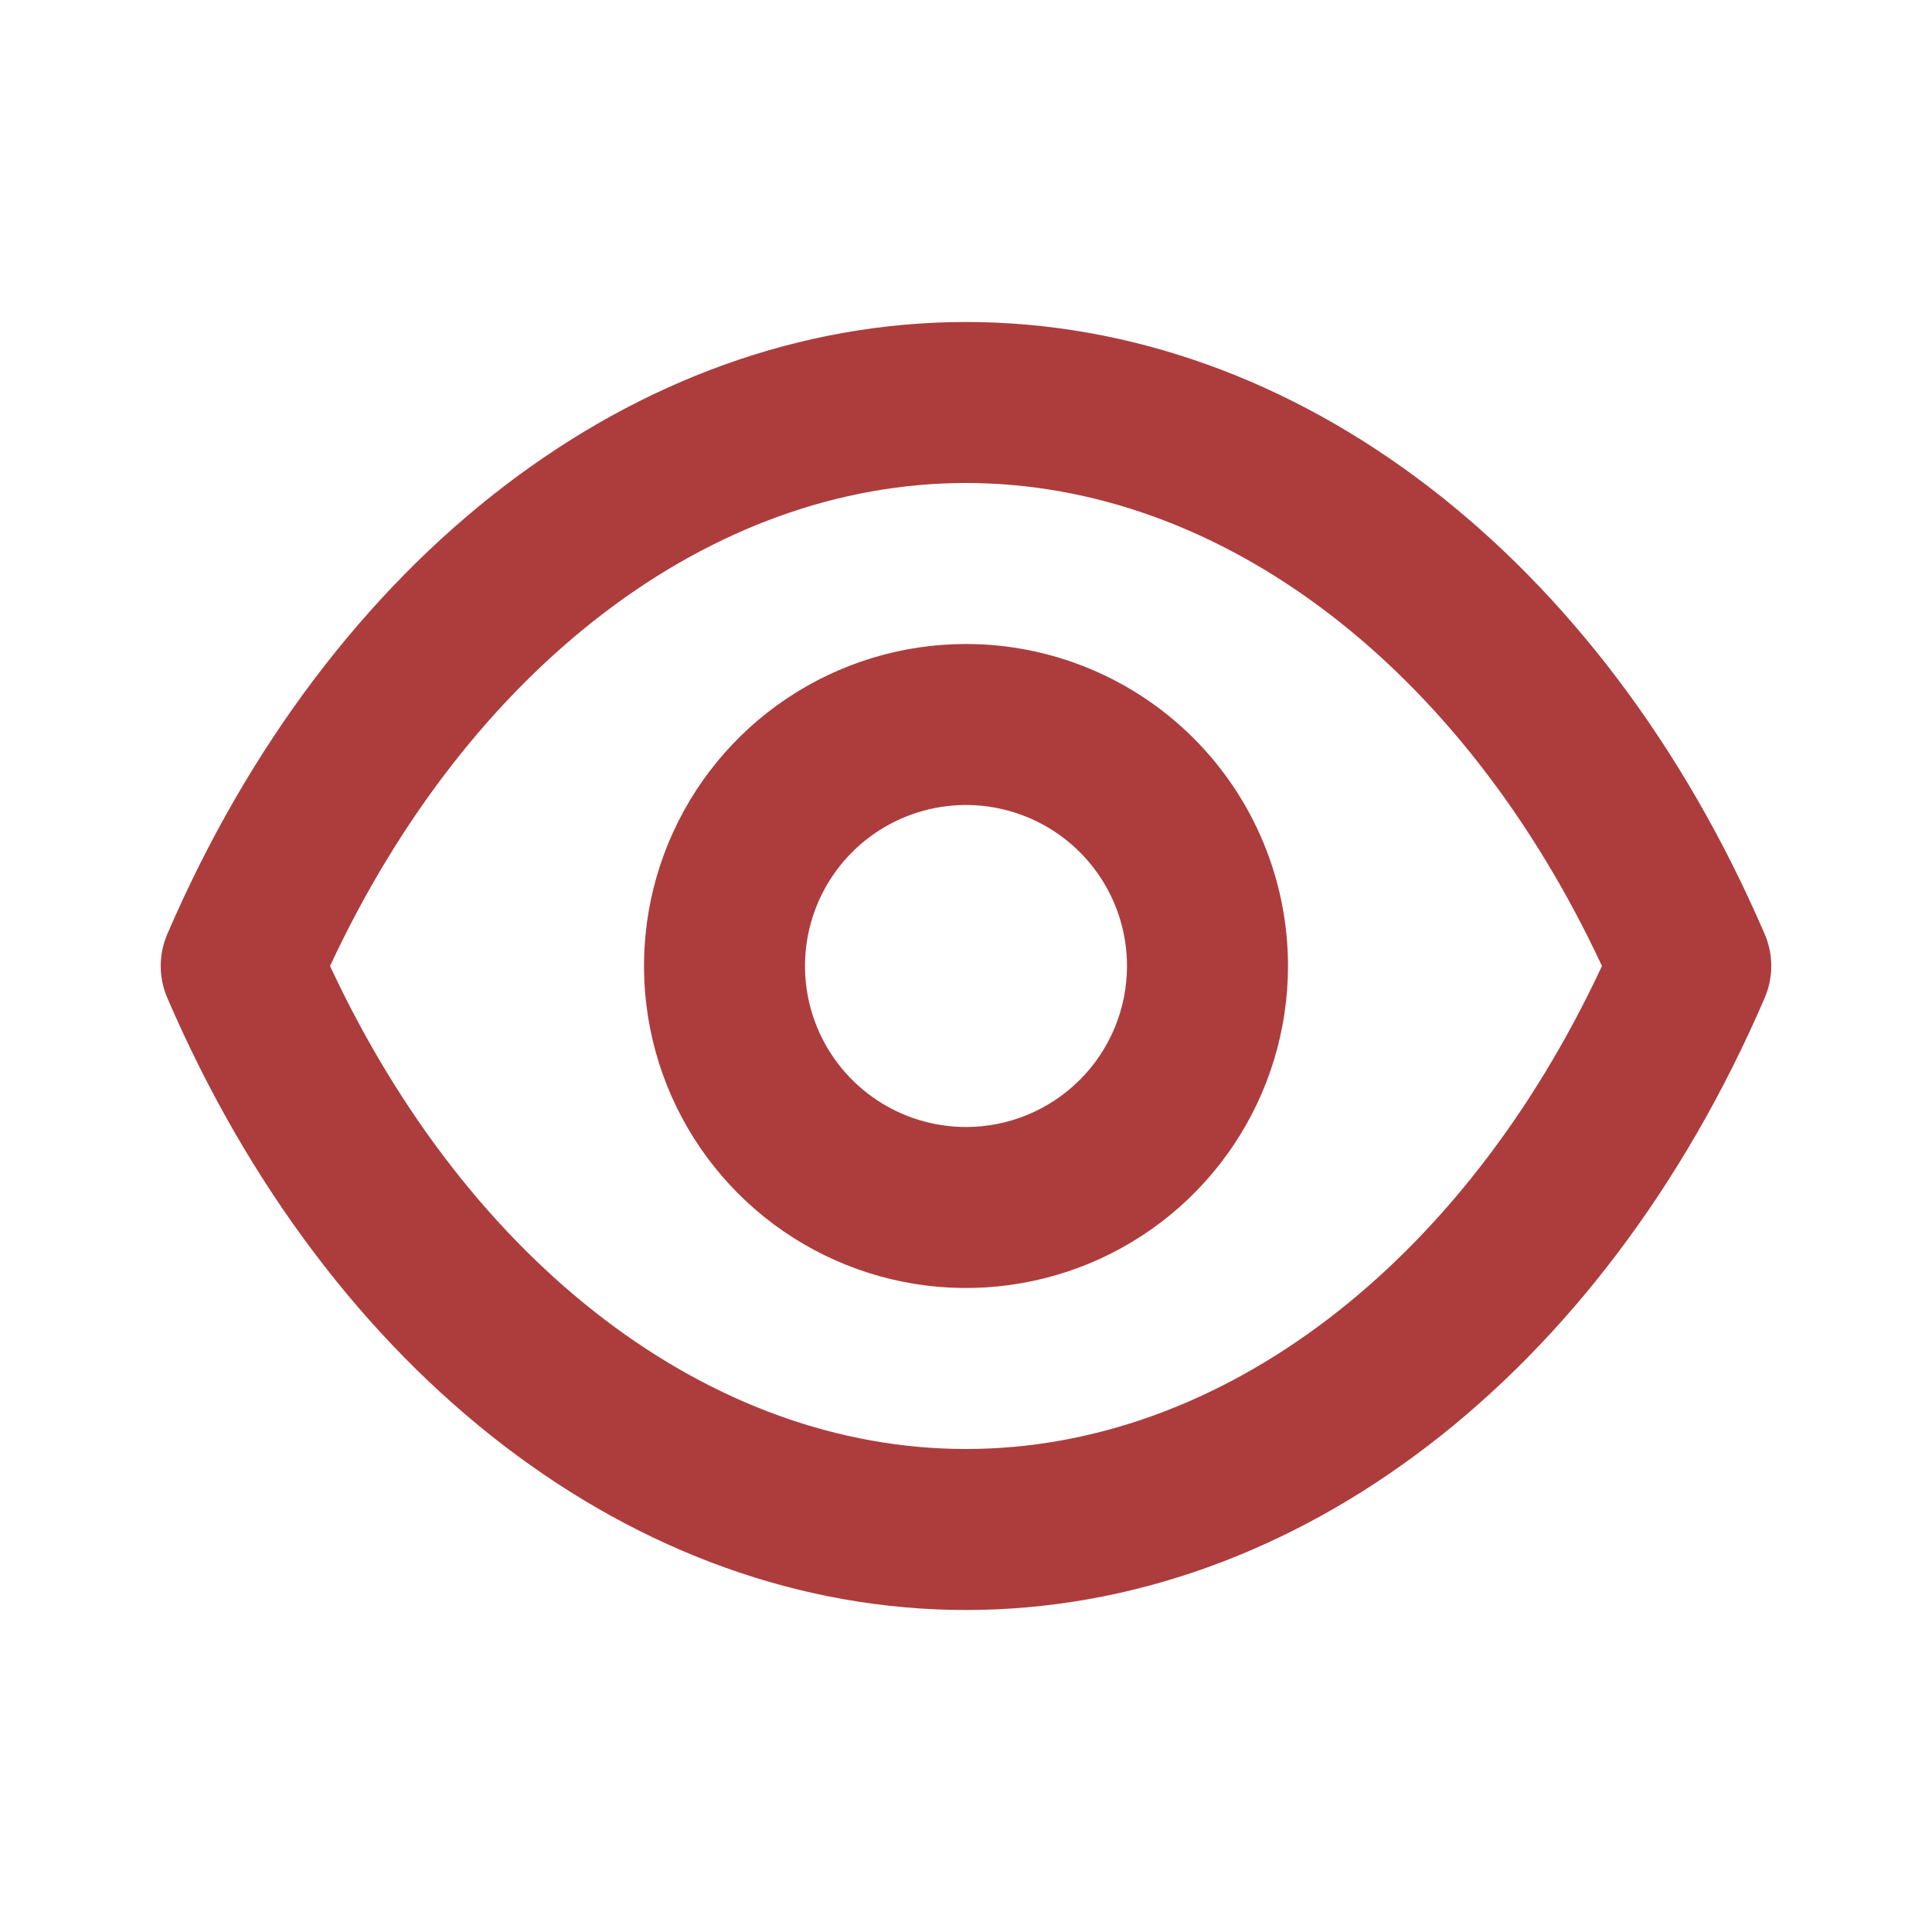 <svg width="150" height="150" viewBox="0 0 150 150" fill="none" xmlns="http://www.w3.org/2000/svg">
<path d="M137 72.5C124.375 43.188 100.625 25 75 25C49.375 25 25.625 43.188 13 72.5C12.656 73.288 12.478 74.14 12.478 75C12.478 75.86 12.656 76.712 13 77.5C25.625 106.812 49.375 125 75 125C100.625 125 124.375 106.812 137 77.5C137.344 76.712 137.522 75.86 137.522 75C137.522 74.14 137.344 73.288 137 72.5V72.5ZM75 112.5C55.187 112.5 36.437 98.188 25.625 75C36.437 51.812 55.187 37.5 75 37.5C94.812 37.5 113.562 51.812 124.375 75C113.562 98.188 94.812 112.5 75 112.5ZM75 50C70.055 50 65.222 51.466 61.111 54.213C56.999 56.96 53.795 60.865 51.903 65.433C50.011 70.001 49.516 75.028 50.48 79.877C51.445 84.727 53.826 89.181 57.322 92.678C60.818 96.174 65.273 98.555 70.123 99.52C74.972 100.484 79.999 99.989 84.567 98.097C89.135 96.205 93.04 93.001 95.787 88.889C98.534 84.778 100 79.945 100 75C100 68.37 97.366 62.011 92.677 57.322C87.989 52.634 81.63 50 75 50V50ZM75 87.5C72.528 87.5 70.111 86.767 68.055 85.393C66 84.02 64.397 82.068 63.451 79.784C62.505 77.499 62.258 74.986 62.74 72.561C63.222 70.137 64.413 67.909 66.161 66.161C67.909 64.413 70.136 63.222 72.561 62.74C74.986 62.258 77.499 62.505 79.783 63.452C82.067 64.398 84.02 66 85.393 68.055C86.767 70.111 87.5 72.528 87.5 75C87.5 78.315 86.183 81.495 83.839 83.839C81.494 86.183 78.315 87.5 75 87.5Z" fill="#AD3D3D"/>
</svg>
